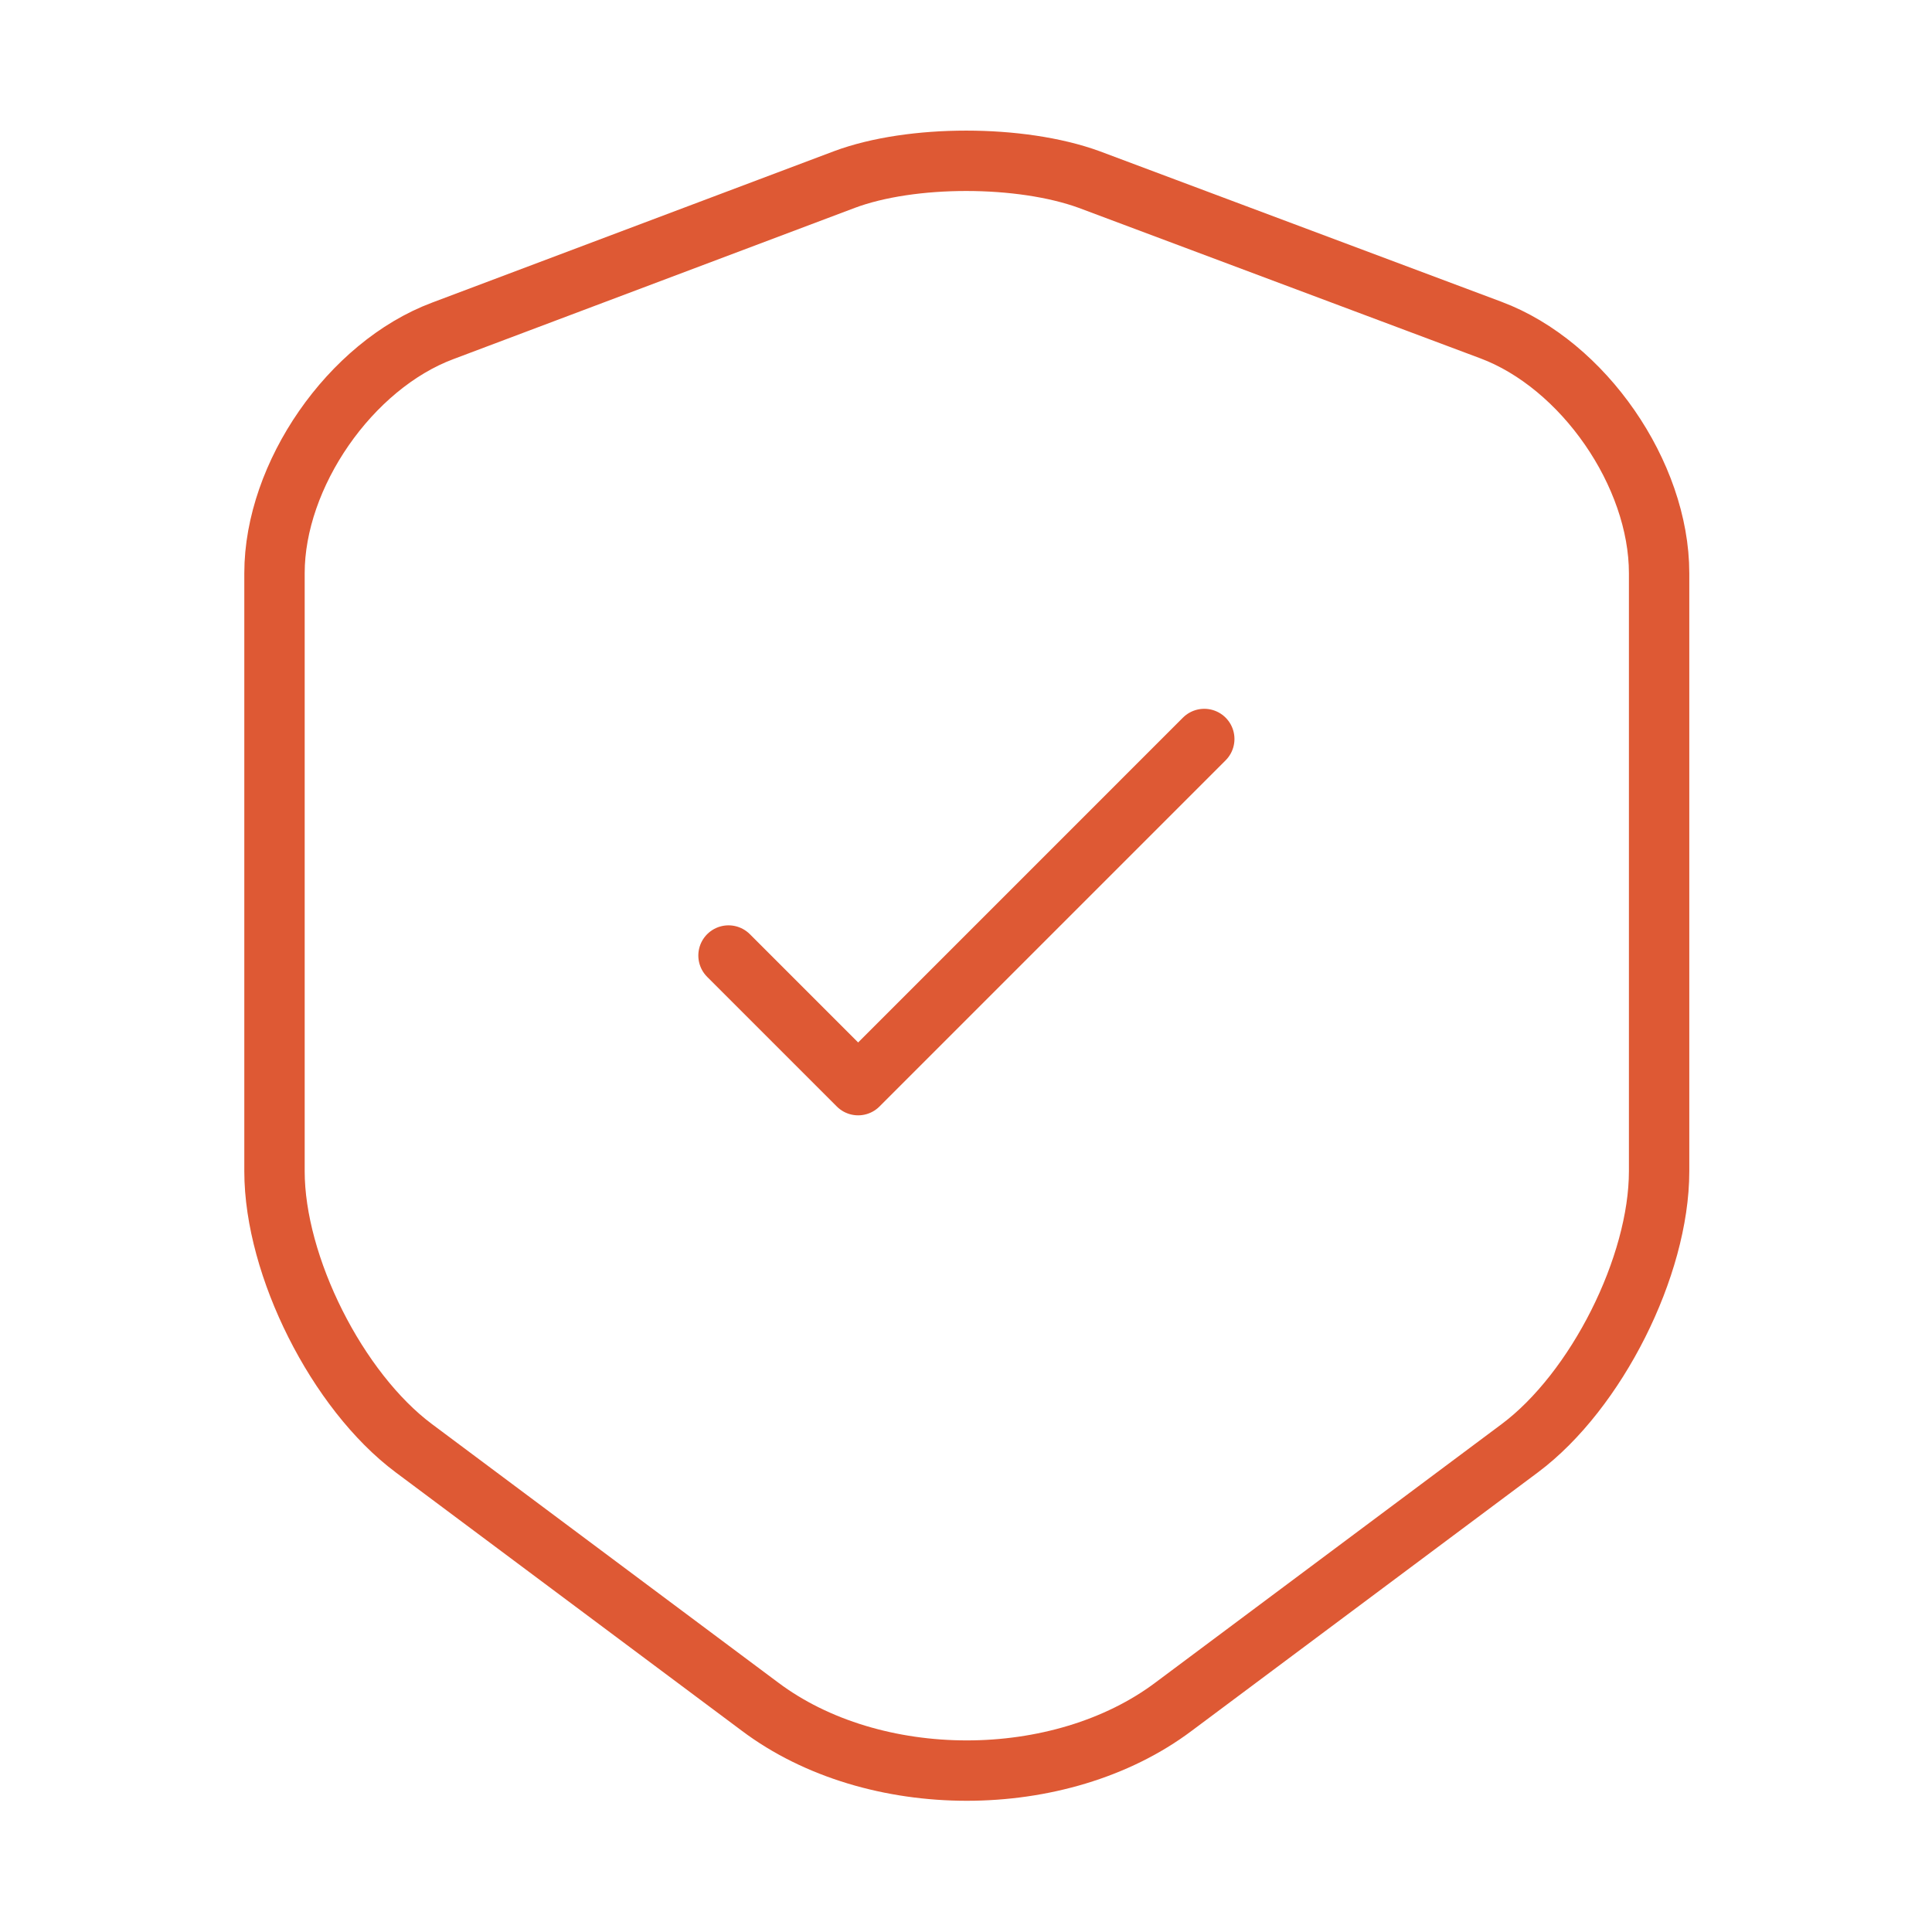 <svg width="64" height="64" viewBox="0 0 64 64" fill="none" xmlns="http://www.w3.org/2000/svg">
<g clip-path="url(#clip0_9_5060)">
<path d="M27.973 5.947L14.667 10.96C11.6 12.107 9.093 15.733 9.093 18.987V38.8C9.093 41.947 11.173 46.08 13.707 47.973L25.173 56.533C28.933 59.36 35.12 59.36 38.88 56.533L50.347 47.973C52.88 46.08 54.96 41.947 54.96 38.8V18.987C54.96 15.707 52.453 12.08 49.387 10.933L36.08 5.947C33.813 5.12 30.187 5.12 27.973 5.947Z" stroke="#DE5934" stroke-width="2" stroke-linecap="round" stroke-linejoin="round"/>
<path d="M24.133 31.653L28.427 35.947L39.893 24.48" stroke="#DE5934" stroke-width="2" stroke-linecap="round" stroke-linejoin="round"/>
</g>
<defs>
<clipPath id="clip0_9_5060">
<rect width="64" height="64" fill="white"/>
</clipPath>
</defs>
</svg>
